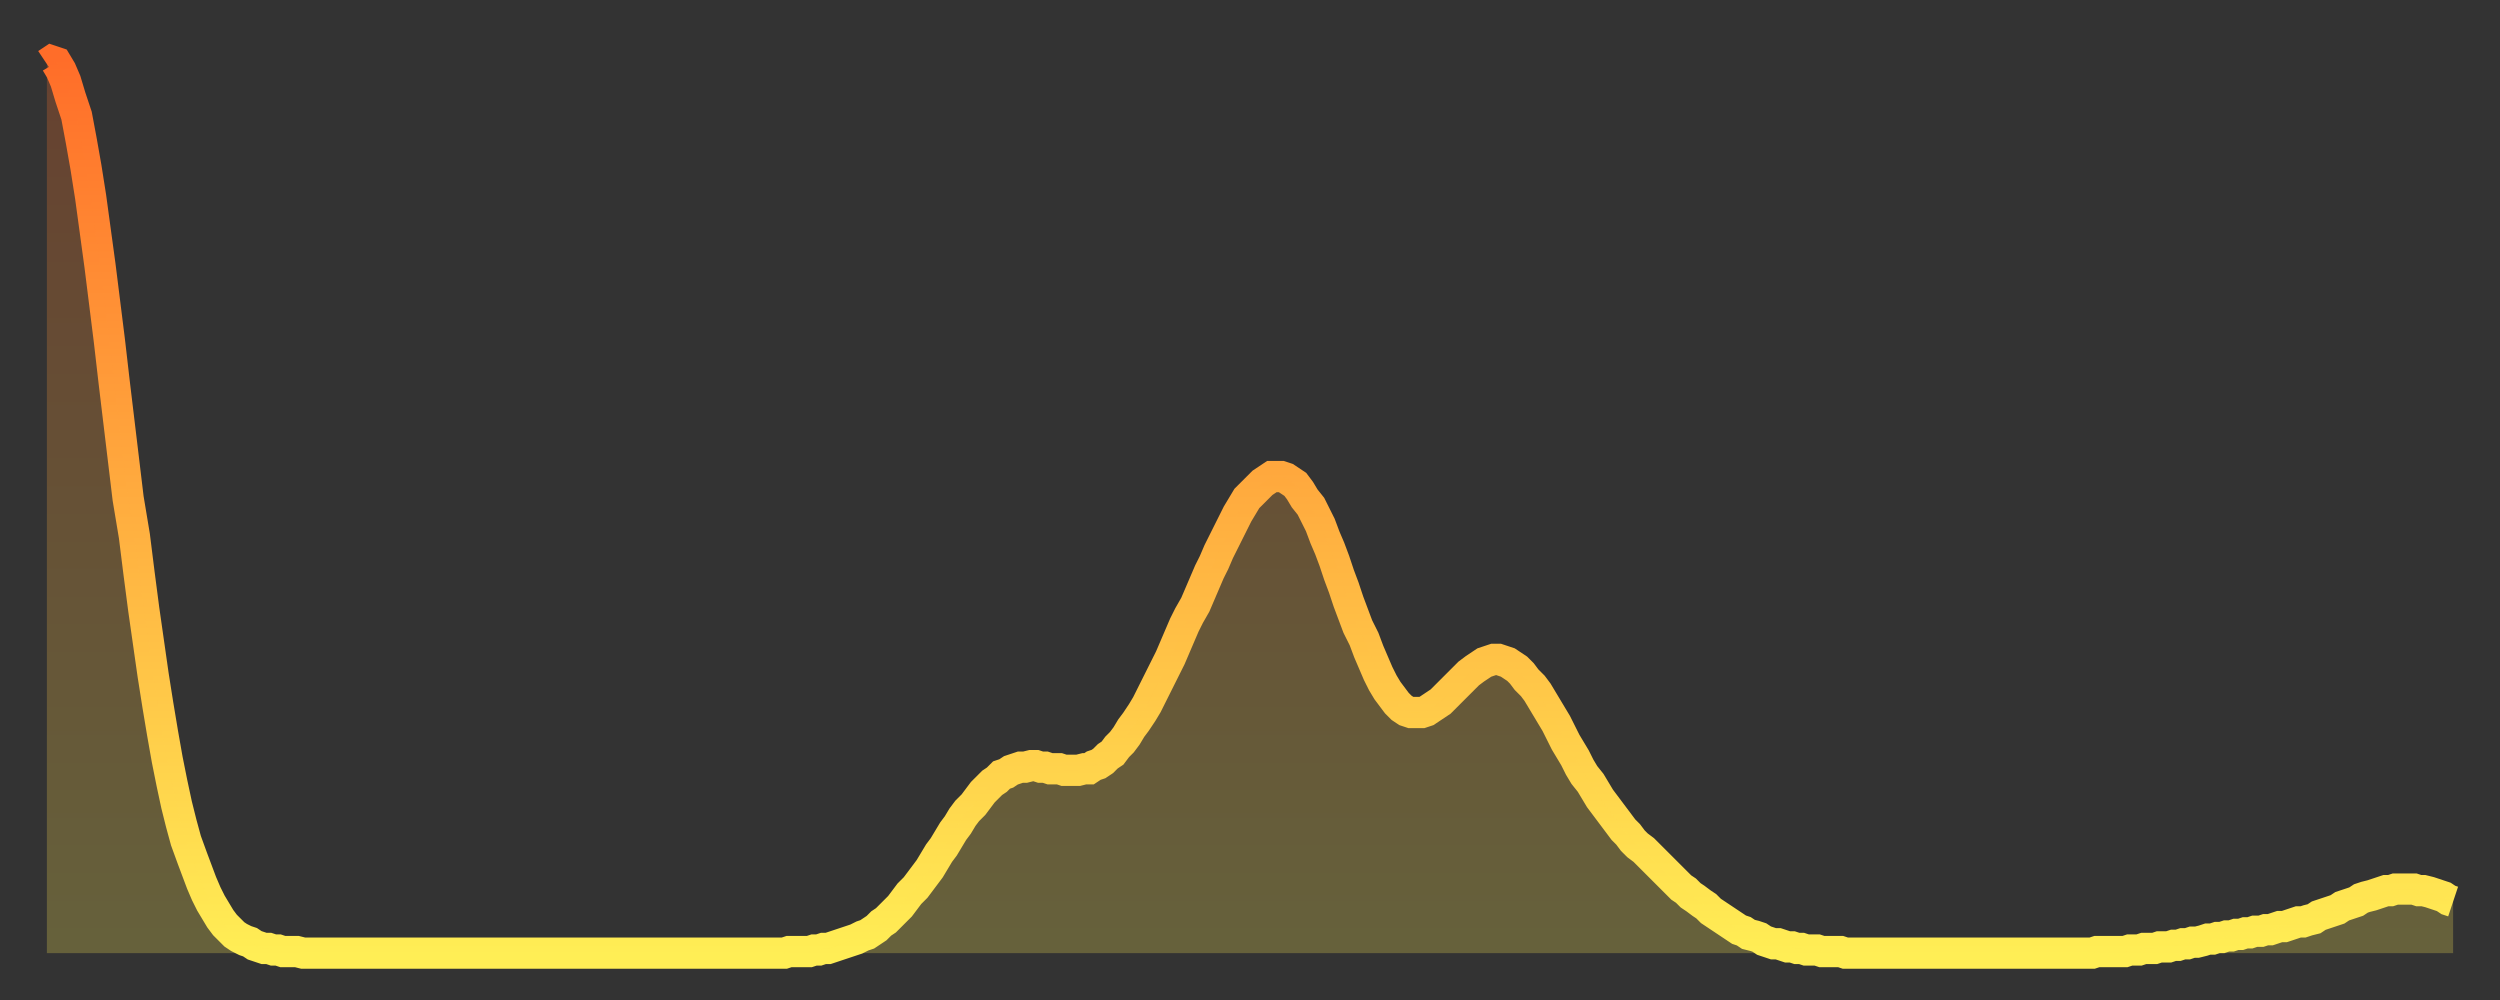 <?xml version="1.0" encoding="utf-8" ?>
<svg baseProfile="full" height="64" version="1.1" width="160" xmlns="http://www.w3.org/2000/svg" xmlns:ev="http://www.w3.org/2001/xml-events" xmlns:xlink="http://www.w3.org/1999/xlink"><rect width="100%" height="100%" fill="#333333" stroke="none"/><defs><linearGradient id="id949124" x1="0" x2="0" y1="0" y2="1"><stop offset="0%" stop-color="#ff6d29" /><stop offset="50%" stop-color="#ffad3f" /><stop offset="100%" stop-color="#ffee55" /></linearGradient></defs><g transform="translate(3,3)"><g><path d="M 0.0 1.1 0.3 0.9 0.6 1.0 0.9 1.5 1.2 2.2 1.5 3.2 1.9 4.4 2.2 6.0 2.5 7.7 2.8 9.6 3.1 11.8 3.4 14.0 3.7 16.4 4.0 18.8 4.3 21.4 4.6 23.9 4.9 26.4 5.2 28.9 5.6 31.3 5.9 33.7 6.2 36.0 6.5 38.1 6.8 40.2 7.1 42.1 7.4 43.9 7.7 45.6 8.0 47.1 8.3 48.5 8.6 49.7 8.9 50.8 9.3 51.9 9.6 52.7 9.9 53.5 10.2 54.2 10.5 54.8 10.8 55.3 11.1 55.8 11.4 56.2 11.7 56.5 12.0 56.8 12.3 57.0 12.7 57.2 13.0 57.3 13.3 57.5 13.6 57.6 13.9 57.7 14.2 57.7 14.5 57.8 14.8 57.8 15.1 57.9 15.4 57.9 15.7 57.9 16.0 57.9 16.4 58.0 16.7 58.0 17.0 58.0 17.3 58.0 17.6 58.0 17.9 58.0 18.2 58.0 18.5 58.0 18.8 58.0 19.1 58.0 19.4 58.0 19.8 58.0 20.1 58.0 20.4 58.0 20.7 58.0 21.0 58.0 21.3 58.0 21.6 58.0 21.9 58.0 22.2 58.0 22.5 58.0 22.8 58.0 23.1 58.0 23.5 58.0 23.8 58.0 24.1 58.0 24.4 58.0 24.7 58.0 25.0 58.0 25.3 58.0 25.6 58.0 25.9 58.0 26.2 58.0 26.5 58.0 26.8 58.0 27.2 58.0 27.5 58.0 27.8 58.0 28.1 58.0 28.4 58.0 28.7 58.0 29.0 58.0 29.3 58.0 29.6 58.0 29.9 58.0 30.2 58.0 30.6 58.0 30.9 58.0 31.2 58.0 31.5 58.0 31.8 58.0 32.1 58.0 32.4 58.0 32.7 58.0 33.0 58.0 33.3 58.0 33.6 58.0 33.9 58.0 34.3 58.0 34.6 58.0 34.9 58.0 35.2 58.0 35.5 58.0 35.8 58.0 36.1 58.0 36.4 58.0 36.7 58.0 37.0 58.0 37.3 58.0 37.7 58.0 38.0 58.0 38.3 58.0 38.6 58.0 38.9 58.0 39.2 58.0 39.5 58.0 39.8 58.0 40.1 58.0 40.4 58.0 40.7 58.0 41.0 58.0 41.4 58.0 41.7 58.0 42.0 58.0 42.3 58.0 42.6 58.0 42.9 58.0 43.2 58.0 43.5 58.0 43.8 58.0 44.1 58.0 44.4 58.0 44.7 58.0 45.1 58.0 45.4 58.0 45.7 58.0 46.0 58.0 46.3 58.0 46.6 58.0 46.9 58.0 47.2 58.0 47.5 57.9 47.8 57.9 48.1 57.9 48.5 57.9 48.8 57.9 49.1 57.8 49.4 57.8 49.7 57.7 50.0 57.7 50.3 57.6 50.6 57.5 50.9 57.4 51.2 57.3 51.5 57.2 51.8 57.1 52.2 56.9 52.5 56.8 52.8 56.6 53.1 56.4 53.4 56.1 53.7 55.9 54.0 55.6 54.3 55.3 54.6 55.0 54.9 54.6 55.2 54.2 55.6 53.8 55.9 53.4 56.2 53.0 56.5 52.6 56.8 52.1 57.1 51.6 57.4 51.2 57.7 50.7 58.0 50.2 58.3 49.8 58.6 49.3 58.9 48.9 59.3 48.5 59.6 48.1 59.9 47.7 60.2 47.4 60.5 47.1 60.8 46.9 61.1 46.6 61.4 46.5 61.7 46.3 62.0 46.2 62.3 46.1 62.6 46.1 63.0 46.0 63.3 46.0 63.6 46.1 63.9 46.1 64.2 46.2 64.5 46.2 64.8 46.2 65.1 46.3 65.4 46.3 65.7 46.3 66.0 46.3 66.4 46.2 66.7 46.2 67.0 46.0 67.3 45.9 67.6 45.7 67.9 45.4 68.2 45.2 68.5 44.8 68.8 44.5 69.1 44.1 69.4 43.6 69.7 43.2 70.1 42.6 70.4 42.1 70.7 41.5 71.0 40.9 71.3 40.3 71.6 39.7 71.9 39.1 72.2 38.4 72.5 37.7 72.8 37.0 73.1 36.4 73.5 35.7 73.8 35.0 74.1 34.3 74.4 33.6 74.7 33.0 75.0 32.3 75.3 31.7 75.6 31.1 75.9 30.5 76.2 29.9 76.5 29.4 76.8 28.9 77.2 28.5 77.5 28.2 77.8 27.9 78.1 27.7 78.4 27.5 78.7 27.5 79.0 27.5 79.3 27.6 79.6 27.8 79.9 28.0 80.2 28.4 80.5 28.9 80.9 29.4 81.2 30.0 81.5 30.6 81.8 31.4 82.1 32.1 82.4 32.9 82.7 33.8 83.0 34.6 83.3 35.5 83.6 36.3 83.9 37.1 84.3 37.9 84.6 38.7 84.9 39.4 85.2 40.1 85.5 40.7 85.8 41.2 86.1 41.6 86.4 42.0 86.7 42.3 87.0 42.5 87.3 42.6 87.6 42.6 88.0 42.6 88.3 42.5 88.6 42.3 88.9 42.1 89.2 41.9 89.5 41.6 89.8 41.3 90.1 41.0 90.4 40.7 90.7 40.4 91.0 40.1 91.4 39.8 91.7 39.6 92.0 39.4 92.3 39.3 92.6 39.2 92.9 39.2 93.2 39.3 93.5 39.4 93.8 39.6 94.1 39.8 94.4 40.1 94.7 40.5 95.1 40.9 95.4 41.3 95.7 41.8 96.0 42.3 96.3 42.8 96.6 43.3 96.9 43.9 97.2 44.5 97.5 45.0 97.8 45.5 98.1 46.1 98.4 46.6 98.8 47.1 99.1 47.6 99.4 48.1 99.7 48.5 100.0 48.9 100.3 49.3 100.6 49.7 100.9 50.1 101.2 50.4 101.5 50.8 101.8 51.1 102.2 51.4 102.5 51.7 102.8 52.0 103.1 52.3 103.4 52.6 103.7 52.9 104.0 53.2 104.3 53.5 104.6 53.8 104.9 54.0 105.2 54.3 105.5 54.5 105.9 54.8 106.2 55.0 106.5 55.3 106.8 55.5 107.1 55.7 107.4 55.9 107.7 56.1 108.0 56.3 108.3 56.5 108.6 56.6 108.9 56.8 109.3 56.9 109.6 57.0 109.9 57.2 110.2 57.3 110.5 57.4 110.8 57.4 111.1 57.5 111.4 57.6 111.7 57.6 112.0 57.7 112.3 57.7 112.6 57.8 113.0 57.8 113.3 57.8 113.6 57.9 113.9 57.9 114.2 57.9 114.5 57.9 114.8 57.9 115.1 58.0 115.4 58.0 115.7 58.0 116.0 58.0 116.3 58.0 116.7 58.0 117.0 58.0 117.3 58.0 117.6 58.0 117.9 58.0 118.2 58.0 118.5 58.0 118.8 58.0 119.1 58.0 119.4 58.0 119.7 58.0 120.1 58.0 120.4 58.0 120.7 58.0 121.0 58.0 121.3 58.0 121.6 58.0 121.9 58.0 122.2 58.0 122.5 58.0 122.8 58.0 123.1 58.0 123.4 58.0 123.8 58.0 124.1 58.0 124.4 58.0 124.7 58.0 125.0 58.0 125.3 58.0 125.6 58.0 125.9 58.0 126.2 58.0 126.5 58.0 126.8 58.0 127.2 58.0 127.5 58.0 127.8 58.0 128.1 58.0 128.4 58.0 128.7 58.0 129.0 58.0 129.3 58.0 129.6 58.0 129.9 58.0 130.2 58.0 130.5 58.0 130.9 58.0 131.2 57.9 131.5 57.9 131.8 57.9 132.1 57.9 132.4 57.9 132.7 57.9 133.0 57.9 133.3 57.8 133.6 57.8 133.9 57.8 134.2 57.7 134.6 57.7 134.9 57.7 135.2 57.6 135.5 57.6 135.8 57.6 136.1 57.5 136.4 57.5 136.7 57.4 137.0 57.4 137.3 57.3 137.6 57.3 138.0 57.2 138.3 57.1 138.6 57.1 138.9 57.0 139.2 57.0 139.5 56.9 139.8 56.9 140.1 56.8 140.4 56.8 140.7 56.7 141.0 56.7 141.3 56.6 141.7 56.6 142.0 56.5 142.3 56.5 142.6 56.4 142.9 56.3 143.2 56.3 143.5 56.2 143.8 56.1 144.1 56.0 144.4 56.0 144.7 55.9 145.1 55.8 145.4 55.6 145.7 55.5 146.0 55.4 146.3 55.3 146.6 55.2 146.9 55.0 147.2 54.9 147.5 54.8 147.8 54.7 148.1 54.5 148.4 54.4 148.8 54.3 149.1 54.2 149.4 54.1 149.7 54.0 150.0 54.0 150.3 53.9 150.6 53.9 150.9 53.9 151.2 53.9 151.5 53.9 151.8 54.0 152.1 54.0 152.5 54.1 152.8 54.2 153.1 54.3 153.4 54.4 153.7 54.6 154.0 54.7" fill="none" id="graph-curve" opacity="1" stroke="url(#id949124)" stroke-width="2" /><path d="M 0 58 L 0.0 1.1 0.3 0.9 0.6 1.0 0.9 1.5 1.2 2.2 1.5 3.2 1.9 4.4 2.2 6.0 2.5 7.7 2.8 9.6 3.1 11.8 3.4 14.0 3.7 16.4 4.0 18.8 4.3 21.4 4.6 23.9 4.9 26.4 5.2 28.9 5.6 31.3 5.9 33.7 6.2 36.0 6.5 38.1 6.8 40.2 7.1 42.1 7.4 43.9 7.7 45.6 8.0 47.1 8.3 48.5 8.6 49.7 8.9 50.8 9.3 51.9 9.6 52.7 9.9 53.5 10.2 54.2 10.5 54.8 10.8 55.3 11.1 55.8 11.4 56.2 11.7 56.5 12.0 56.8 12.3 57.0 12.7 57.2 13.0 57.3 13.3 57.5 13.6 57.6 13.9 57.7 14.2 57.7 14.5 57.8 14.8 57.8 15.1 57.9 15.4 57.9 15.7 57.9 16.0 57.9 16.4 58.0 16.7 58.0 17.0 58.0 17.3 58.0 17.6 58.0 17.9 58.0 18.2 58.0 18.5 58.0 18.8 58.0 19.1 58.0 19.4 58.0 19.8 58.0 20.1 58.0 20.4 58.0 20.7 58.0 21.0 58.0 21.3 58.0 21.6 58.0 21.9 58.0 22.2 58.0 22.5 58.0 22.8 58.0 23.1 58.0 23.5 58.0 23.8 58.0 24.1 58.0 24.4 58.0 24.7 58.0 25.0 58.0 25.3 58.0 25.6 58.0 25.9 58.0 26.2 58.0 26.5 58.0 26.8 58.0 27.2 58.0 27.5 58.0 27.8 58.0 28.1 58.0 28.4 58.0 28.7 58.0 29.0 58.0 29.3 58.0 29.6 58.0 29.9 58.0 30.2 58.0 30.6 58.0 30.9 58.0 31.2 58.0 31.5 58.0 31.8 58.0 32.1 58.0 32.4 58.0 32.7 58.0 33.0 58.0 33.3 58.0 33.6 58.0 33.9 58.0 34.3 58.0 34.6 58.0 34.9 58.0 35.2 58.0 35.5 58.0 35.8 58.0 36.1 58.0 36.4 58.0 36.7 58.0 37.0 58.0 37.3 58.0 37.7 58.0 38.0 58.0 38.3 58.0 38.6 58.0 38.9 58.0 39.2 58.0 39.5 58.0 39.8 58.0 40.1 58.0 40.4 58.0 40.7 58.0 41.0 58.0 41.4 58.0 41.7 58.0 42.0 58.0 42.3 58.0 42.6 58.0 42.9 58.0 43.2 58.0 43.5 58.0 43.8 58.0 44.1 58.0 44.4 58.0 44.7 58.0 45.1 58.0 45.4 58.0 45.7 58.0 46.0 58.0 46.3 58.0 46.6 58.0 46.9 58.0 47.2 58.0 47.5 57.9 47.8 57.9 48.1 57.9 48.5 57.9 48.8 57.9 49.1 57.8 49.4 57.8 49.7 57.7 50.0 57.7 50.3 57.6 50.6 57.5 50.9 57.4 51.2 57.3 51.5 57.2 51.8 57.1 52.2 56.9 52.5 56.8 52.8 56.6 53.1 56.4 53.4 56.1 53.7 55.9 54.0 55.6 54.3 55.3 54.6 55.0 54.9 54.6 55.2 54.2 55.6 53.8 55.9 53.4 56.2 53.0 56.5 52.6 56.8 52.1 57.1 51.6 57.4 51.2 57.7 50.7 58.0 50.2 58.3 49.8 58.6 49.3 58.9 48.9 59.3 48.5 59.6 48.1 59.9 47.7 60.2 47.4 60.5 47.1 60.8 46.9 61.1 46.6 61.4 46.5 61.7 46.3 62.0 46.2 62.3 46.1 62.6 46.1 63.0 46.0 63.3 46.0 63.6 46.1 63.9 46.1 64.2 46.2 64.5 46.2 64.8 46.2 65.1 46.3 65.4 46.3 65.7 46.3 66.0 46.3 66.4 46.2 66.7 46.2 67.0 46.0 67.3 45.9 67.6 45.7 67.9 45.4 68.2 45.2 68.5 44.8 68.8 44.5 69.1 44.1 69.4 43.6 69.7 43.2 70.1 42.6 70.4 42.1 70.7 41.5 71.0 40.9 71.3 40.3 71.6 39.7 71.9 39.1 72.2 38.4 72.5 37.7 72.8 37.0 73.1 36.4 73.5 35.7 73.8 35.0 74.1 34.3 74.4 33.6 74.7 33.0 75.0 32.3 75.3 31.7 75.6 31.1 75.9 30.5 76.2 29.9 76.5 29.4 76.8 28.9 77.2 28.5 77.5 28.2 77.8 27.9 78.1 27.7 78.4 27.5 78.7 27.5 79.0 27.5 79.3 27.6 79.6 27.8 79.9 28.0 80.2 28.4 80.5 28.9 80.9 29.4 81.2 30.0 81.5 30.6 81.8 31.4 82.1 32.1 82.4 32.9 82.7 33.8 83.0 34.6 83.3 35.5 83.6 36.3 83.9 37.1 84.3 37.9 84.6 38.7 84.9 39.4 85.2 40.1 85.5 40.7 85.8 41.2 86.1 41.6 86.4 42.0 86.7 42.3 87.0 42.5 87.3 42.6 87.6 42.6 88.0 42.6 88.3 42.5 88.6 42.3 88.9 42.1 89.2 41.9 89.5 41.6 89.8 41.3 90.1 41.0 90.4 40.7 90.7 40.4 91.0 40.1 91.4 39.8 91.7 39.6 92.0 39.4 92.3 39.3 92.6 39.2 92.9 39.2 93.2 39.3 93.5 39.4 93.8 39.6 94.1 39.8 94.4 40.1 94.7 40.5 95.1 40.9 95.4 41.3 95.7 41.8 96.0 42.3 96.3 42.8 96.6 43.3 96.9 43.9 97.2 44.5 97.5 45.0 97.8 45.5 98.1 46.1 98.4 46.6 98.8 47.1 99.1 47.6 99.4 48.1 99.7 48.5 100.0 48.9 100.3 49.3 100.6 49.7 100.9 50.1 101.2 50.4 101.5 50.8 101.8 51.1 102.2 51.4 102.5 51.7 102.8 52.0 103.1 52.3 103.4 52.6 103.7 52.9 104.0 53.2 104.3 53.5 104.6 53.8 104.9 54.0 105.2 54.3 105.5 54.5 105.9 54.8 106.2 55.0 106.5 55.3 106.8 55.5 107.1 55.7 107.4 55.9 107.7 56.1 108.0 56.3 108.3 56.5 108.6 56.6 108.9 56.8 109.3 56.9 109.6 57.0 109.9 57.2 110.2 57.3 110.5 57.4 110.8 57.4 111.1 57.5 111.4 57.6 111.7 57.6 112.0 57.7 112.3 57.7 112.6 57.8 113.0 57.8 113.3 57.8 113.6 57.9 113.9 57.9 114.2 57.9 114.5 57.9 114.8 57.9 115.1 58.0 115.4 58.0 115.7 58.0 116.0 58.0 116.3 58.0 116.7 58.0 117.0 58.0 117.3 58.0 117.6 58.0 117.9 58.0 118.2 58.0 118.5 58.0 118.8 58.0 119.1 58.0 119.4 58.0 119.7 58.0 120.1 58.0 120.4 58.0 120.7 58.0 121.0 58.0 121.3 58.0 121.6 58.0 121.9 58.0 122.2 58.0 122.5 58.0 122.8 58.0 123.1 58.0 123.4 58.0 123.8 58.0 124.1 58.0 124.4 58.0 124.7 58.0 125.0 58.0 125.3 58.0 125.6 58.0 125.9 58.0 126.2 58.0 126.5 58.0 126.8 58.0 127.2 58.0 127.5 58.0 127.8 58.0 128.1 58.0 128.4 58.0 128.7 58.0 129.0 58.0 129.3 58.0 129.6 58.0 129.9 58.0 130.2 58.0 130.5 58.0 130.9 58.0 131.2 57.9 131.5 57.9 131.8 57.9 132.1 57.9 132.4 57.9 132.7 57.9 133.0 57.9 133.3 57.8 133.6 57.8 133.9 57.8 134.2 57.7 134.6 57.7 134.9 57.7 135.2 57.6 135.5 57.6 135.8 57.6 136.1 57.5 136.4 57.5 136.7 57.4 137.0 57.4 137.3 57.3 137.6 57.3 138.0 57.2 138.3 57.1 138.6 57.1 138.9 57.0 139.2 57.0 139.5 56.9 139.8 56.9 140.1 56.8 140.4 56.8 140.7 56.7 141.0 56.7 141.3 56.6 141.7 56.6 142.0 56.5 142.3 56.5 142.6 56.4 142.9 56.3 143.2 56.3 143.5 56.2 143.8 56.1 144.1 56.0 144.4 56.0 144.7 55.9 145.1 55.8 145.4 55.6 145.7 55.5 146.0 55.4 146.3 55.3 146.6 55.2 146.9 55.0 147.2 54.9 147.5 54.8 147.8 54.7 148.1 54.5 148.4 54.4 148.8 54.3 149.1 54.2 149.4 54.1 149.7 54.0 150.0 54.0 150.3 53.9 150.6 53.9 150.9 53.9 151.2 53.9 151.5 53.9 151.8 54.0 152.1 54.0 152.5 54.1 152.8 54.2 153.1 54.3 153.4 54.4 153.7 54.6 154.0 54.7 154 58" fill="url(#id949124)" fill-opacity=".25" id="graph-shadow" /></g></g></svg>